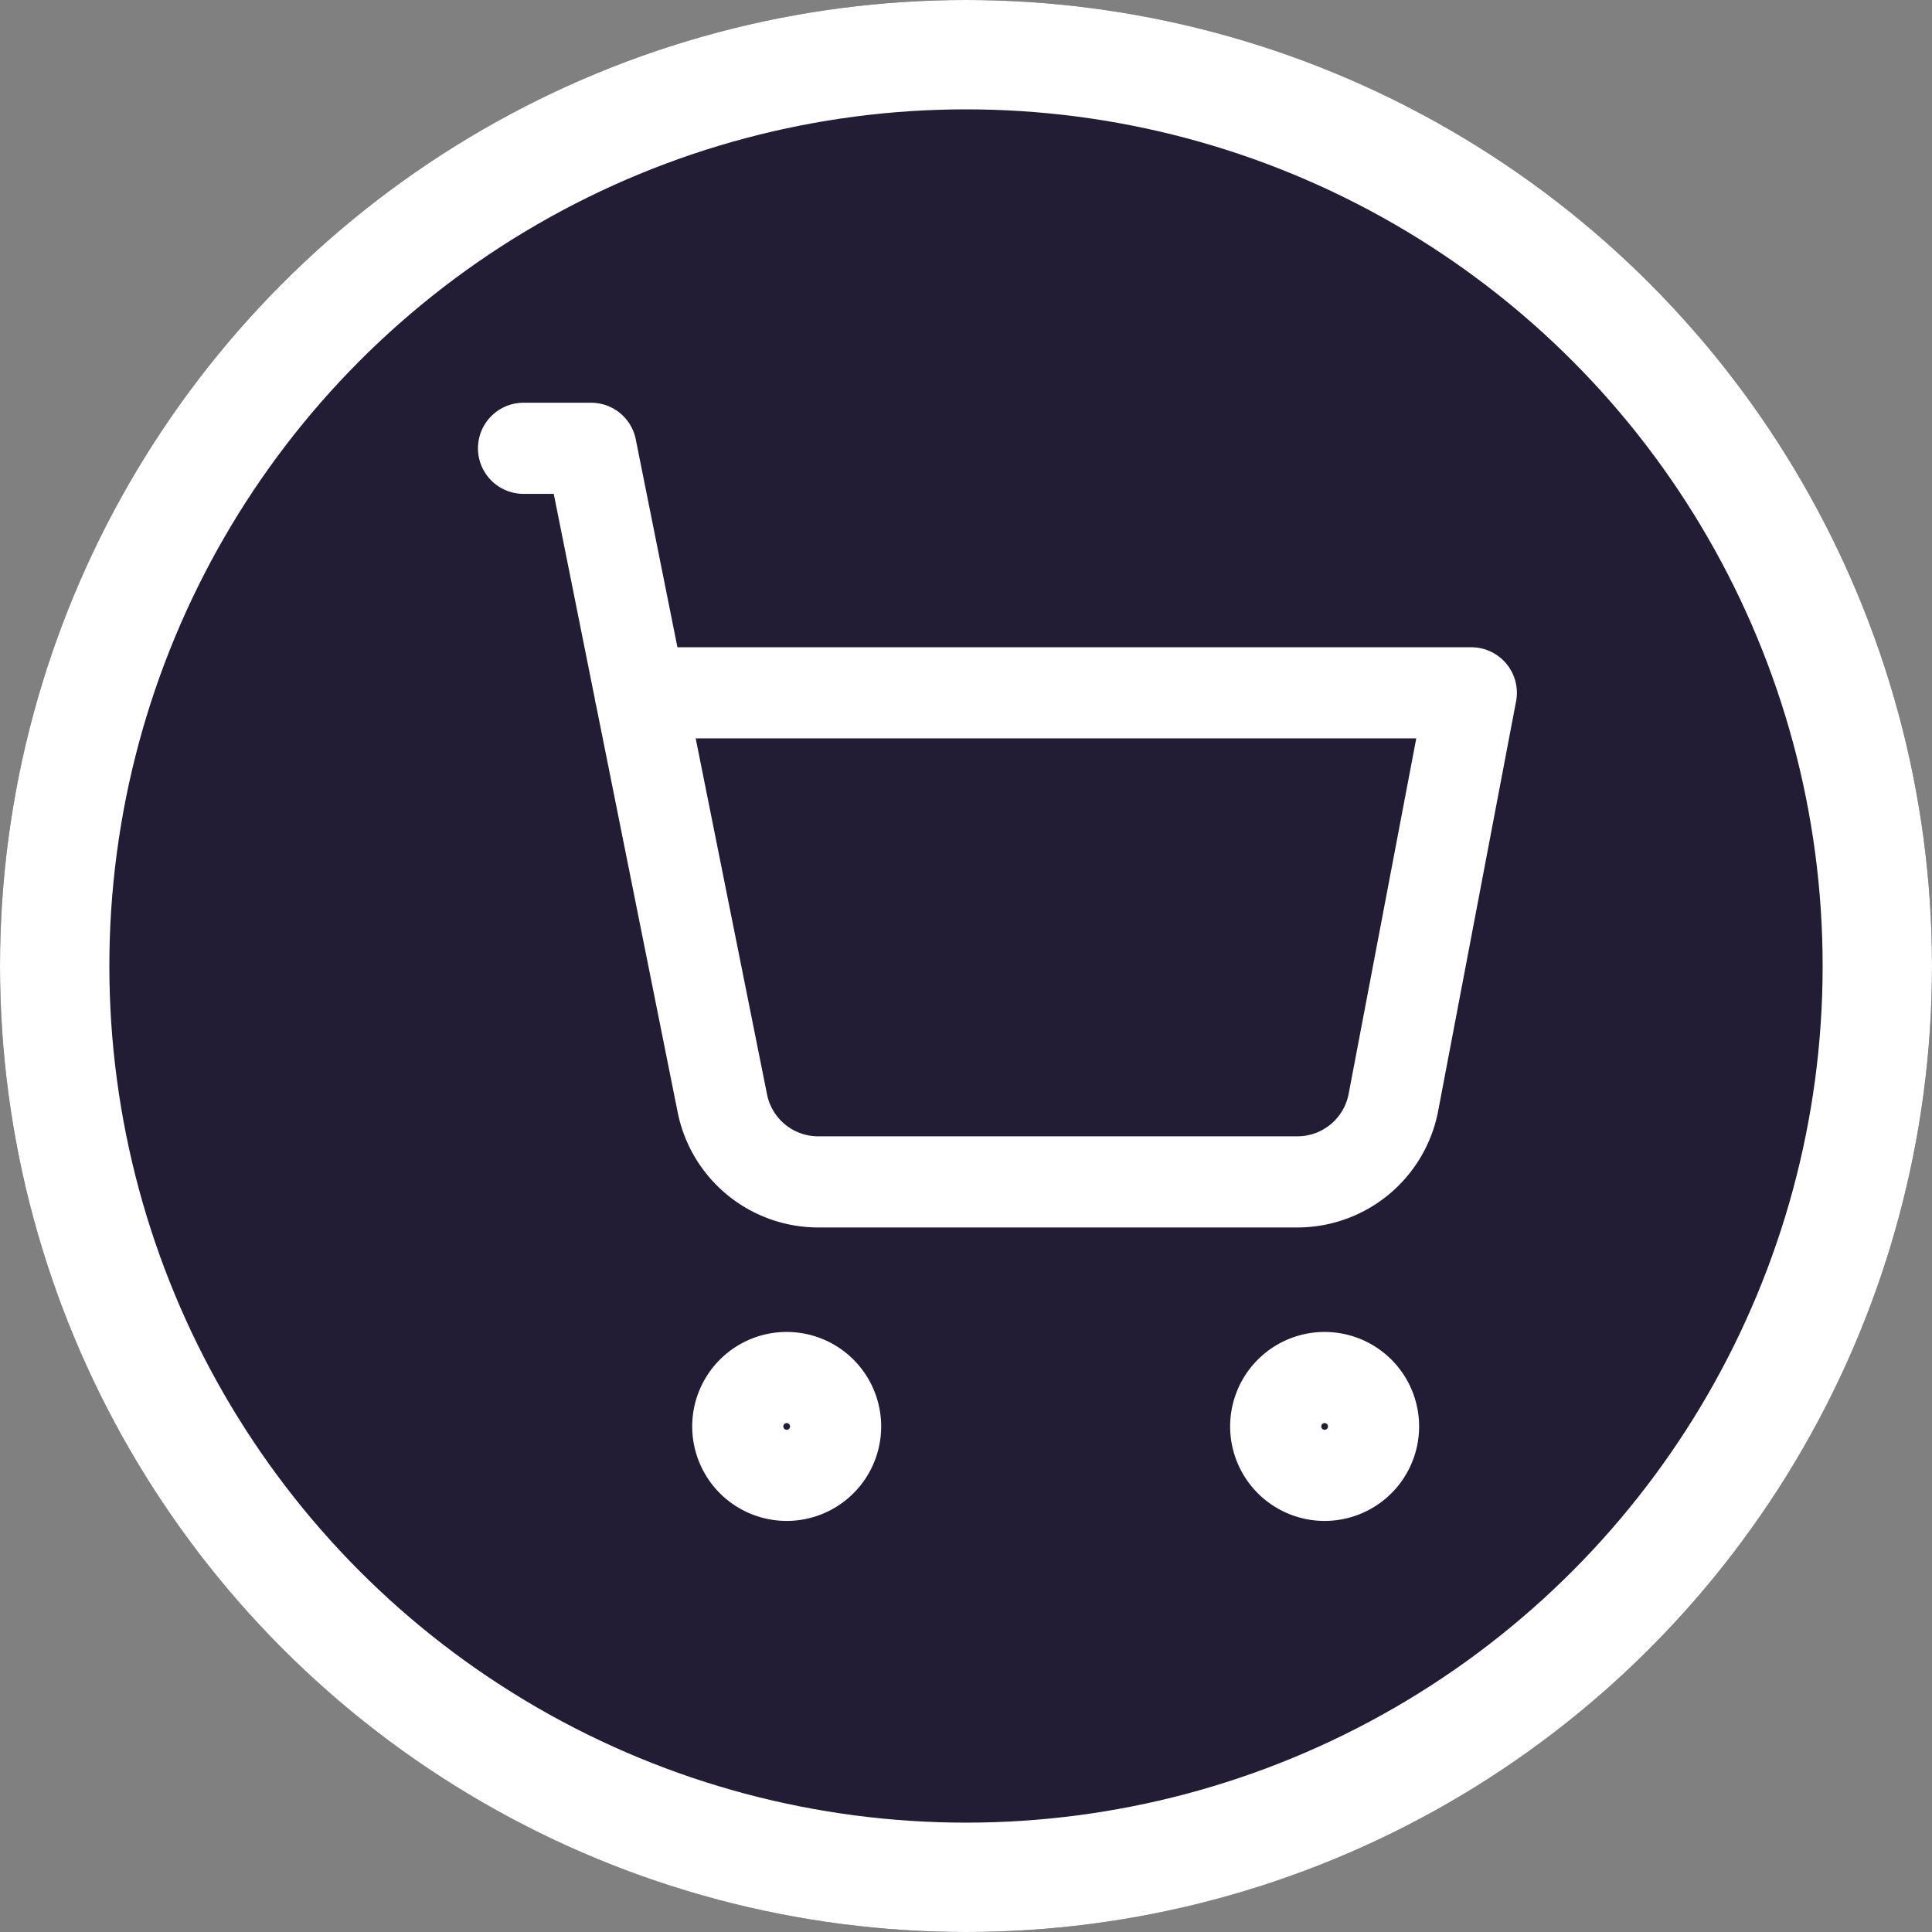 <svg xmlns="http://www.w3.org/2000/svg" width="53" height="53" viewBox="0 0 53 53">
  <rect x="0" y="0" width="53" height="53" fill="#808080" stroke="none"/>
  <g id="Cmpras_seytu" data-name="Cmpras seytu" transform="translate(0.307)">
    <g id="Elipse_12" data-name="Elipse 12" transform="translate(-0.307)" fill="#221c35" stroke="#fff" stroke-width="3">
      <circle cx="26.5" cy="26.5" r="26.5" stroke="none"/>
      <circle cx="26.5" cy="26.5" r="25" fill="none"/>
    </g>
    <g id="Icon_feather-shopping-cart" data-name="Icon feather-shopping-cart" transform="translate(14.055 12.298)">
      <path id="Trazado_79" data-name="Trazado 79" d="M14.683,31.342A1.342,1.342,0,1,1,13.342,30,1.342,1.342,0,0,1,14.683,31.342Z" transform="translate(-6.122 -4.509)" fill="none" stroke="#fff" stroke-linecap="round" stroke-linejoin="round" stroke-width="2.5"/>
      <path id="Trazado_80" data-name="Trazado 80" d="M31.183,31.342A1.342,1.342,0,1,1,29.842,30,1.342,1.342,0,0,1,31.183,31.342Z" transform="translate(-7.865 -4.509)" fill="none" stroke="#fff" stroke-linecap="round" stroke-linejoin="round" stroke-width="2.5"/>
      <path id="Trazado_81" data-name="Trazado 81" d="M3.5,1.5H5.353l3.6,17.964a2.683,2.683,0,0,0,2.683,2.16h13.04a2.683,2.683,0,0,0,2.683-2.16L29.5,8.208H6.694" transform="translate(-3.5 -1.5)" fill="none" stroke="#fff" stroke-linecap="round" stroke-linejoin="round" stroke-width="2.5"/>
    </g>
  </g>
</svg>
